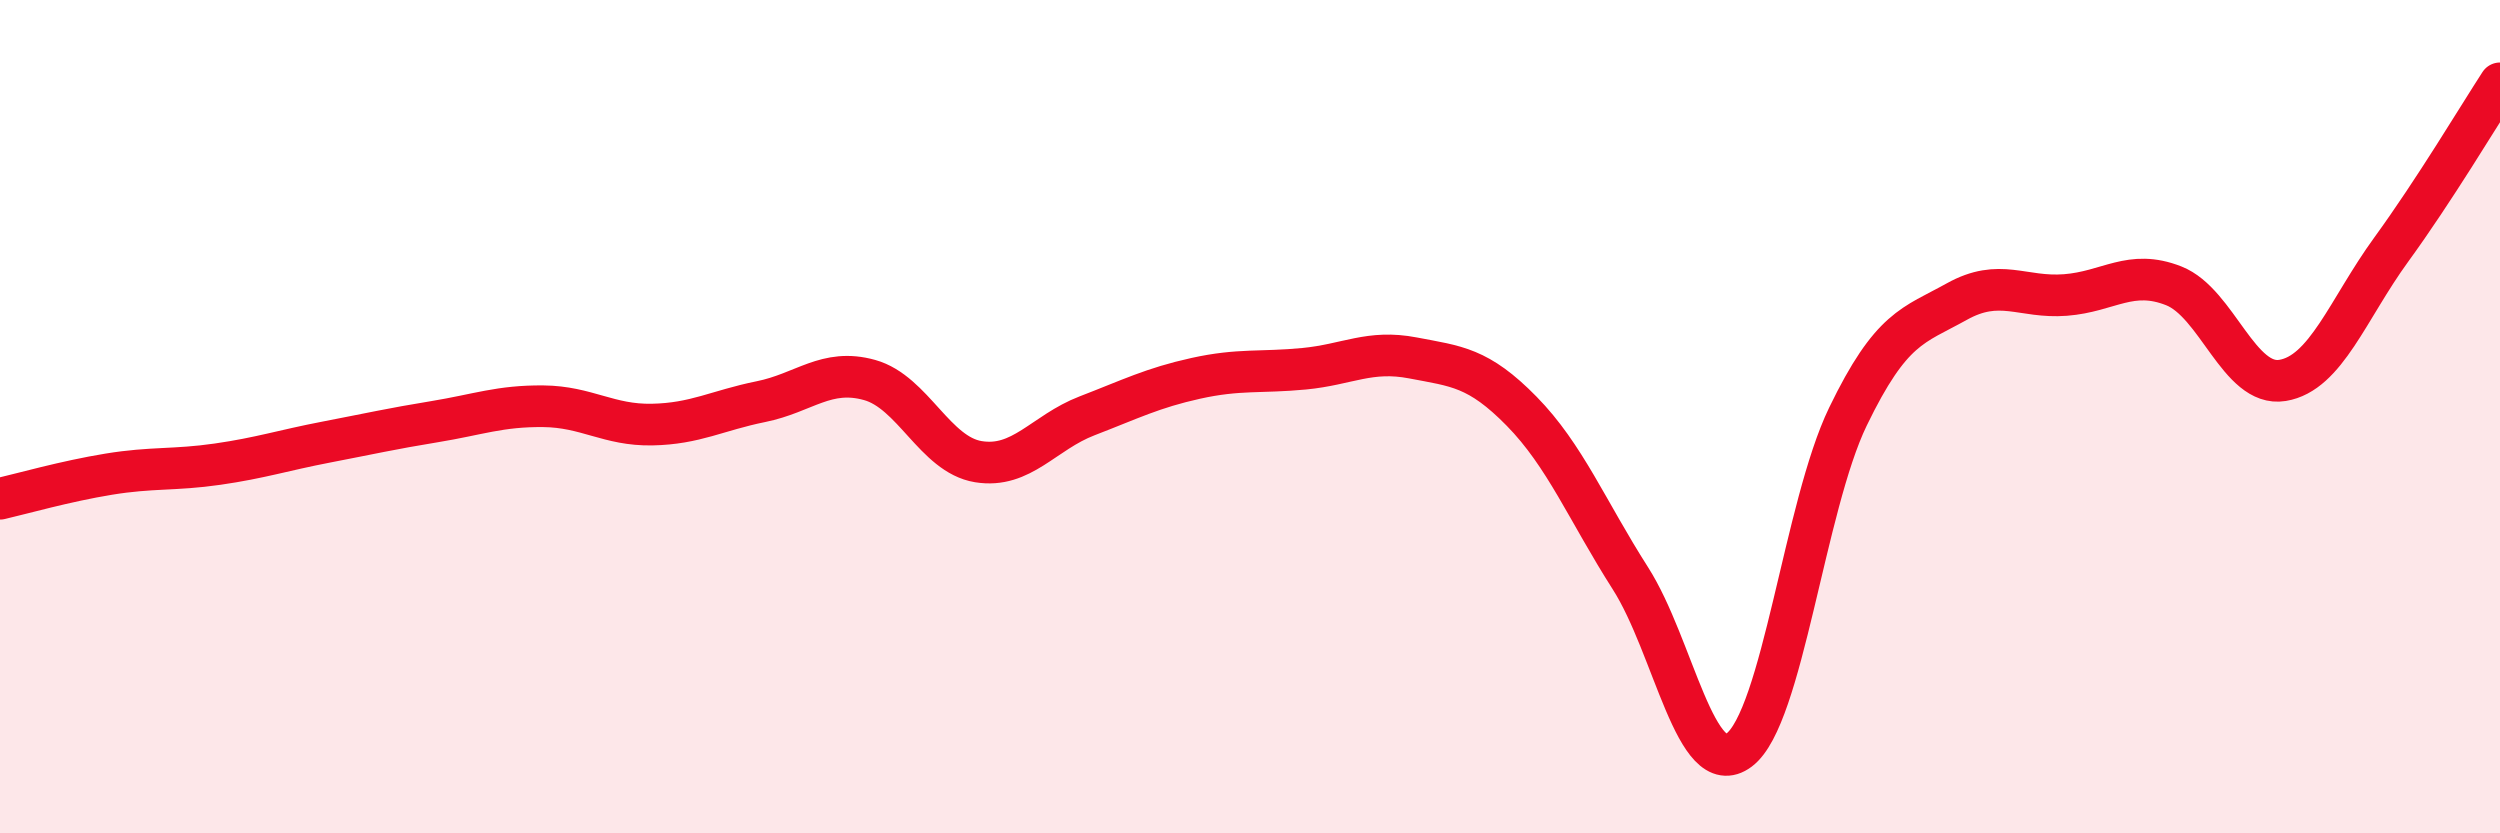 
    <svg width="60" height="20" viewBox="0 0 60 20" xmlns="http://www.w3.org/2000/svg">
      <path
        d="M 0,11.97 C 0.52,11.85 1.57,11.55 2.61,11.38 C 3.65,11.21 4.18,11.29 5.22,11.14 C 6.26,10.99 6.79,10.81 7.83,10.61 C 8.87,10.41 9.39,10.29 10.43,10.12 C 11.47,9.95 12,9.74 13.04,9.75 C 14.08,9.76 14.61,10.21 15.65,10.19 C 16.69,10.17 17.22,9.85 18.26,9.64 C 19.3,9.43 19.83,8.83 20.87,9.12 C 21.91,9.41 22.44,10.91 23.48,11.08 C 24.52,11.25 25.05,10.38 26.09,9.98 C 27.13,9.58 27.66,9.31 28.7,9.08 C 29.74,8.85 30.26,8.95 31.3,8.85 C 32.34,8.75 32.87,8.39 33.91,8.59 C 34.95,8.79 35.48,8.81 36.52,9.87 C 37.56,10.93 38.09,12.25 39.13,13.88 C 40.17,15.51 40.7,18.78 41.74,18 C 42.78,17.22 43.31,12.15 44.35,10 C 45.39,7.85 45.92,7.82 46.96,7.24 C 48,6.66 48.53,7.16 49.57,7.08 C 50.61,7 51.13,6.45 52.17,6.86 C 53.21,7.27 53.74,9.3 54.78,9.13 C 55.82,8.96 56.35,7.42 57.39,5.99 C 58.43,4.56 59.48,2.8 60,2L60 20L0 20Z"
        fill="#EB0A25"
        opacity="0.1"
        stroke-linecap="round"
        stroke-linejoin="round"
      />
      <path
        d="M 0,11.97 C 0.52,11.85 1.57,11.55 2.61,11.38 C 3.65,11.21 4.18,11.29 5.22,11.14 C 6.26,10.99 6.79,10.81 7.83,10.61 C 8.87,10.41 9.39,10.29 10.43,10.12 C 11.47,9.95 12,9.74 13.04,9.75 C 14.08,9.76 14.61,10.21 15.65,10.19 C 16.69,10.17 17.22,9.85 18.26,9.64 C 19.3,9.43 19.83,8.83 20.87,9.12 C 21.91,9.41 22.44,10.91 23.48,11.08 C 24.52,11.25 25.05,10.38 26.09,9.98 C 27.13,9.58 27.66,9.31 28.7,9.08 C 29.74,8.85 30.26,8.95 31.3,8.85 C 32.34,8.75 32.87,8.39 33.91,8.59 C 34.95,8.79 35.48,8.81 36.52,9.87 C 37.56,10.93 38.09,12.25 39.13,13.88 C 40.17,15.51 40.7,18.78 41.74,18 C 42.78,17.22 43.31,12.15 44.35,10 C 45.39,7.85 45.92,7.82 46.96,7.24 C 48,6.66 48.53,7.16 49.57,7.08 C 50.61,7 51.13,6.45 52.17,6.86 C 53.21,7.27 53.74,9.3 54.78,9.13 C 55.82,8.96 56.35,7.42 57.39,5.99 C 58.43,4.56 59.48,2.8 60,2"
        stroke="#EB0A25"
        stroke-width="1"
        fill="none"
        stroke-linecap="round"
        stroke-linejoin="round"
      />
    </svg>
  